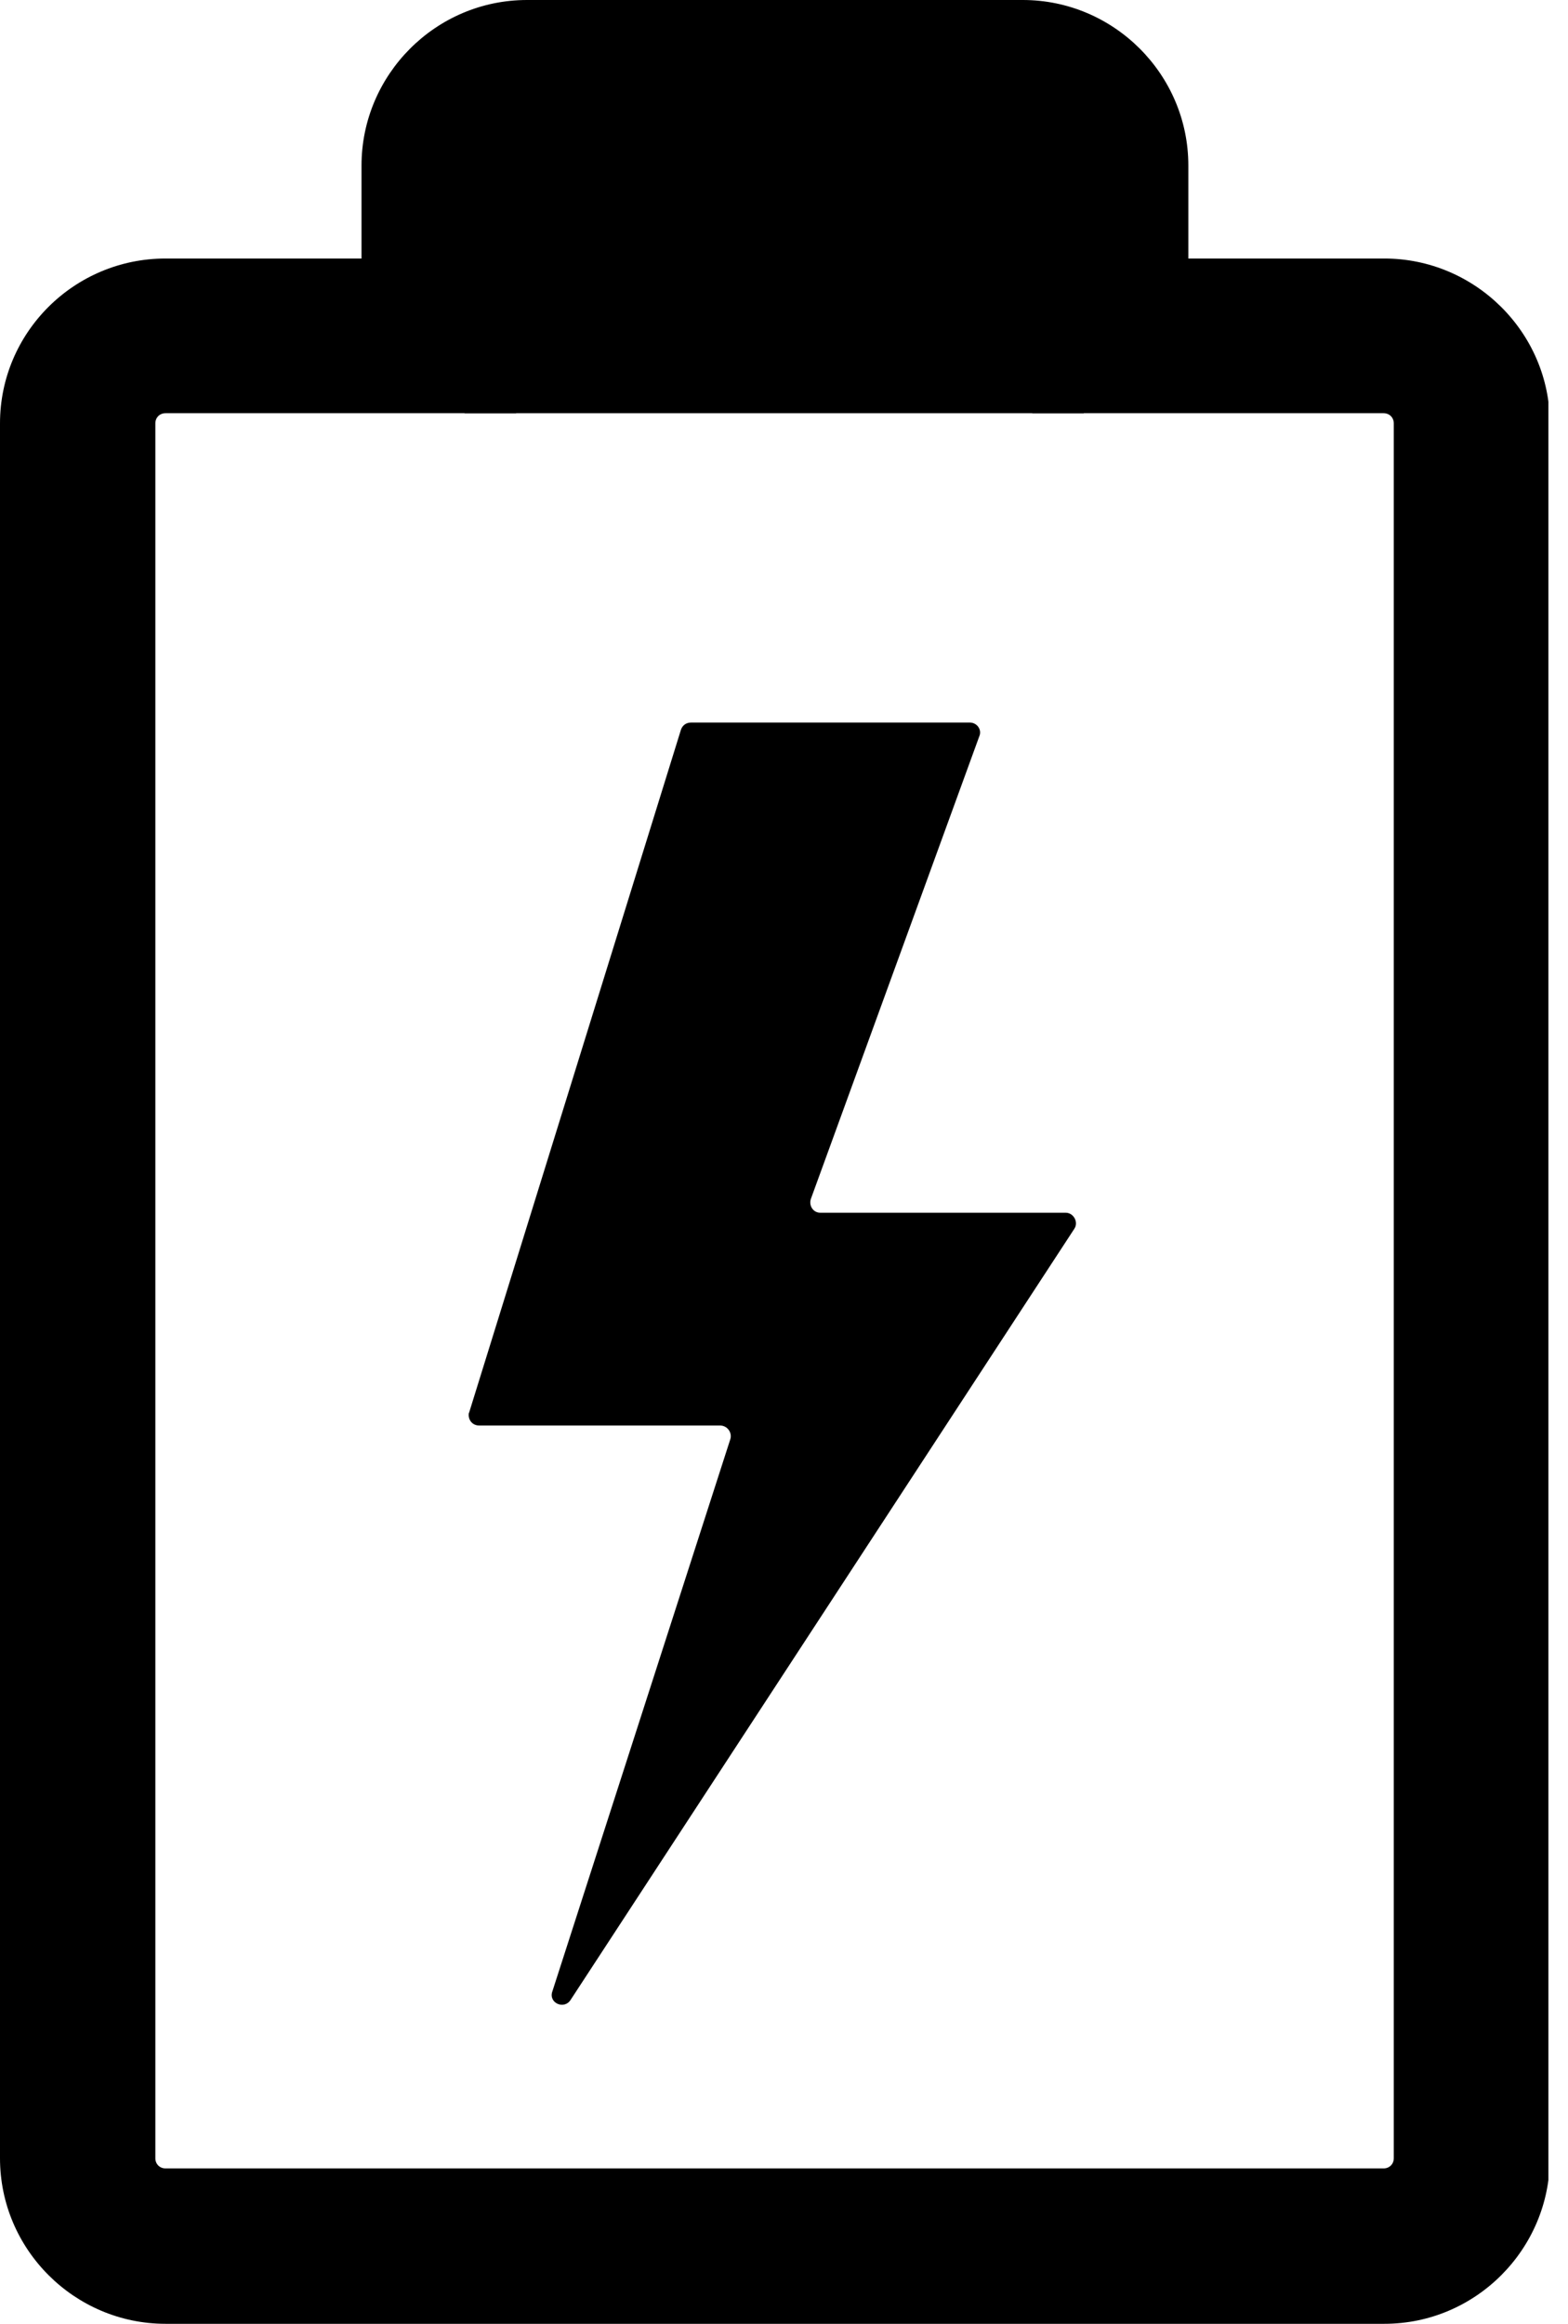 <svg xmlns="http://www.w3.org/2000/svg" fill="none" viewBox="0 0 54 80" height="80" width="54">
<g clip-path="url(#clip0_68_167)">
<path fill="black" d="M47.65 80H5.7C2.575 80 0 77.45 0 74.3V14.575C0 11.45 2.55 8.9 5.7 8.9H12.45V5.7C12.45 2.575 15 0 18.15 0H35.225C38.35 0 40.925 2.55 40.925 5.7V8.9H47.675C50.8 8.9 53.375 11.45 53.375 14.575V74.3C53.375 77.425 50.825 80 47.675 80H47.65ZM5.7 14.225C5.5 14.225 5.35 14.375 5.35 14.575V74.3C5.35 74.5 5.5 74.65 5.7 74.65H47.65C47.85 74.65 48 74.5 48 74.3V14.575C48 14.375 47.85 14.225 47.65 14.225H35.55V5.7C35.55 5.5 35.4 5.35 35.2 5.35H18.125C17.925 5.35 17.775 5.5 17.775 5.7V14.225H5.7Z"></path>
<path fill="black" d="M16 3.55H37.325V14.225H16V3.55Z"></path>
<path fill="black" d="M16.15 48.65L23.45 25.125C23.5 24.975 23.625 24.875 23.8 24.875H33.4C33.65 24.875 33.825 25.125 33.725 25.35L27.925 41.275C27.85 41.5 28 41.75 28.25 41.75H36.7C36.975 41.75 37.15 42.075 37 42.3L19.65 68.85C19.425 69.2 18.875 68.95 19.025 68.55L25.15 49.55C25.225 49.325 25.05 49.075 24.8 49.075H16.5C16.25 49.075 16.1 48.85 16.15 48.625V48.65Z"></path>
</g>
<defs>
<clipPath id="clip0_68_167">
<rect fill="white" height="80" width="53.325"></rect>
</clipPath>
</defs>
</svg>
